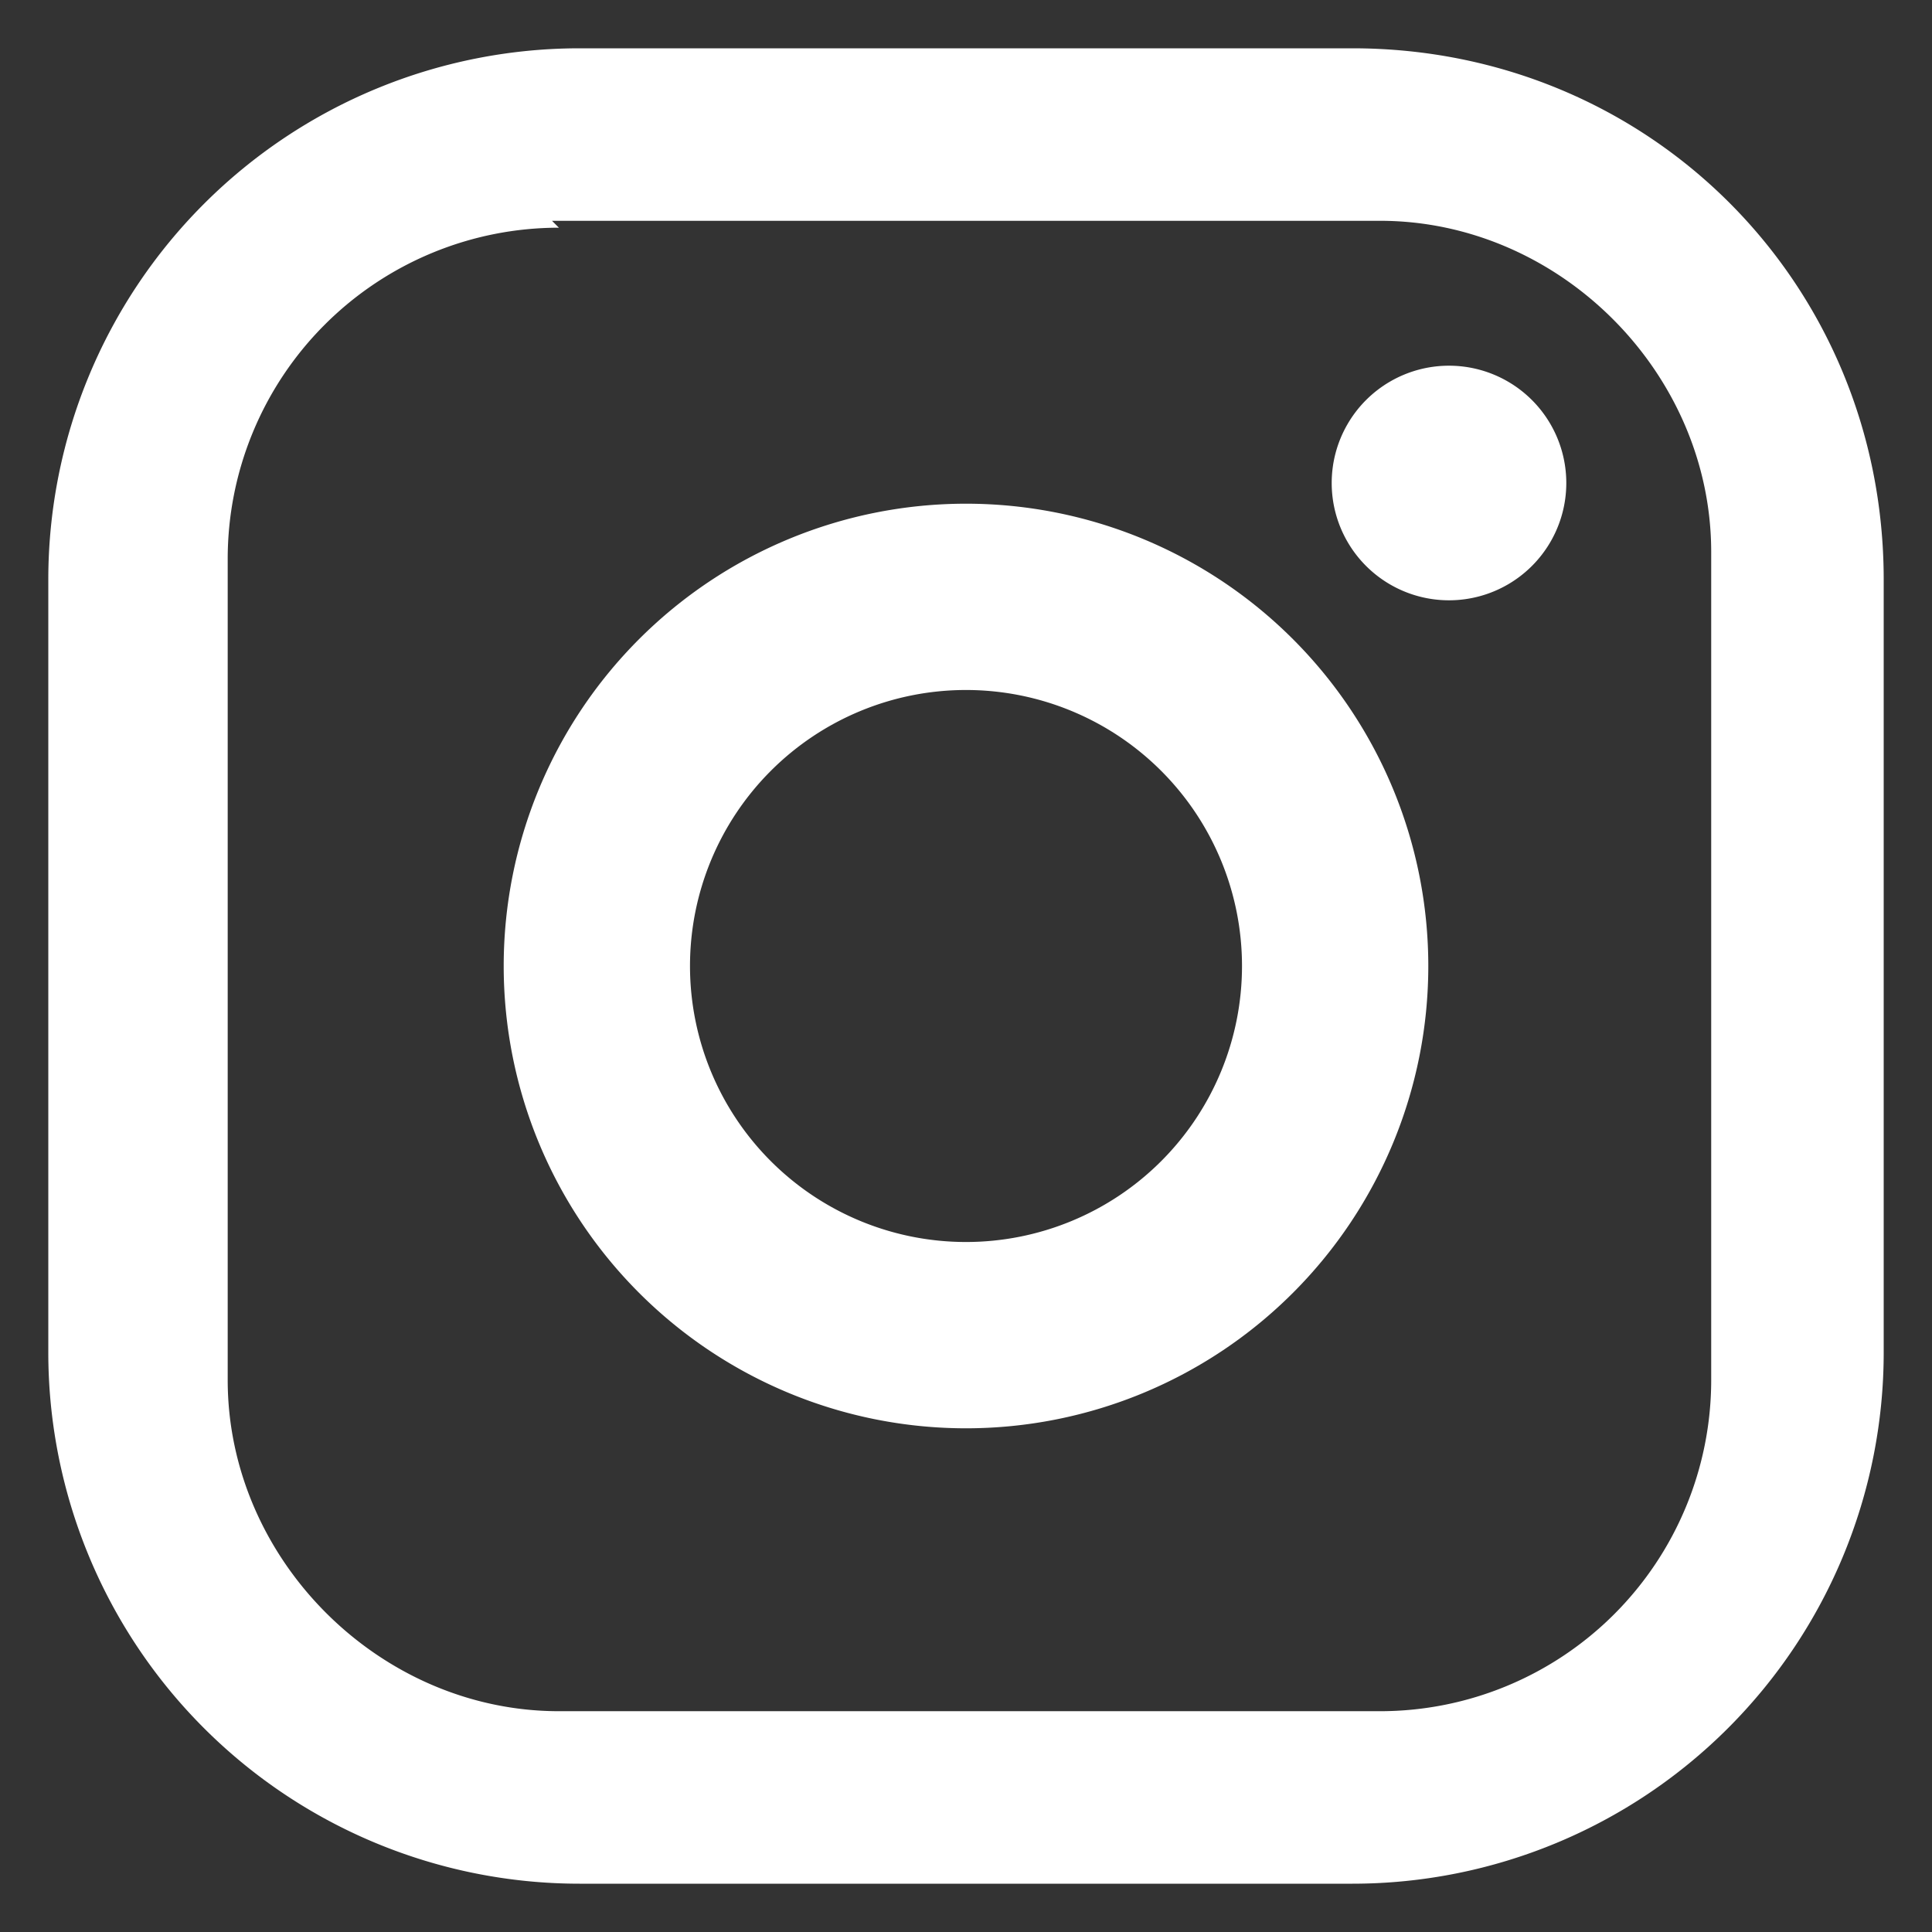 <svg xmlns="http://www.w3.org/2000/svg" width="28" height="28" viewBox="0 0 28 28" fill="none"><rect x="0" y="0" width="28" height="28" fill="#333333" stroke="none"/><path d="M8.4.7h11.2c4.3 0 7.7 3.4 7.7 7.7v11.2a7.7 7.7 0 0 1-7.7 7.7H8.4a7.7 7.7 0 0 1-7.7-7.7V8.4A7.7 7.7 0 0 1 8.4.7Zm-.3 2.6a4.8 4.8 0 0 0-4.8 4.8V20c0 2.6 2.2 4.8 4.8 4.8H20a4.8 4.8 0 0 0 4.8-4.8V8c0-2.6-2.2-4.8-4.8-4.8H8Zm12.9 2a1.7 1.7 0 1 1 0 3.4 1.7 1.7 0 0 1 0-3.4Zm-7 2a6.7 6.7 0 1 1 0 13.4 6.7 6.7 0 0 1 0-13.4Zm0 2.7a4 4 0 1 0 0 8 4 4 0 0 0 0-8Z" fill="#FFFFFF"></path></svg>